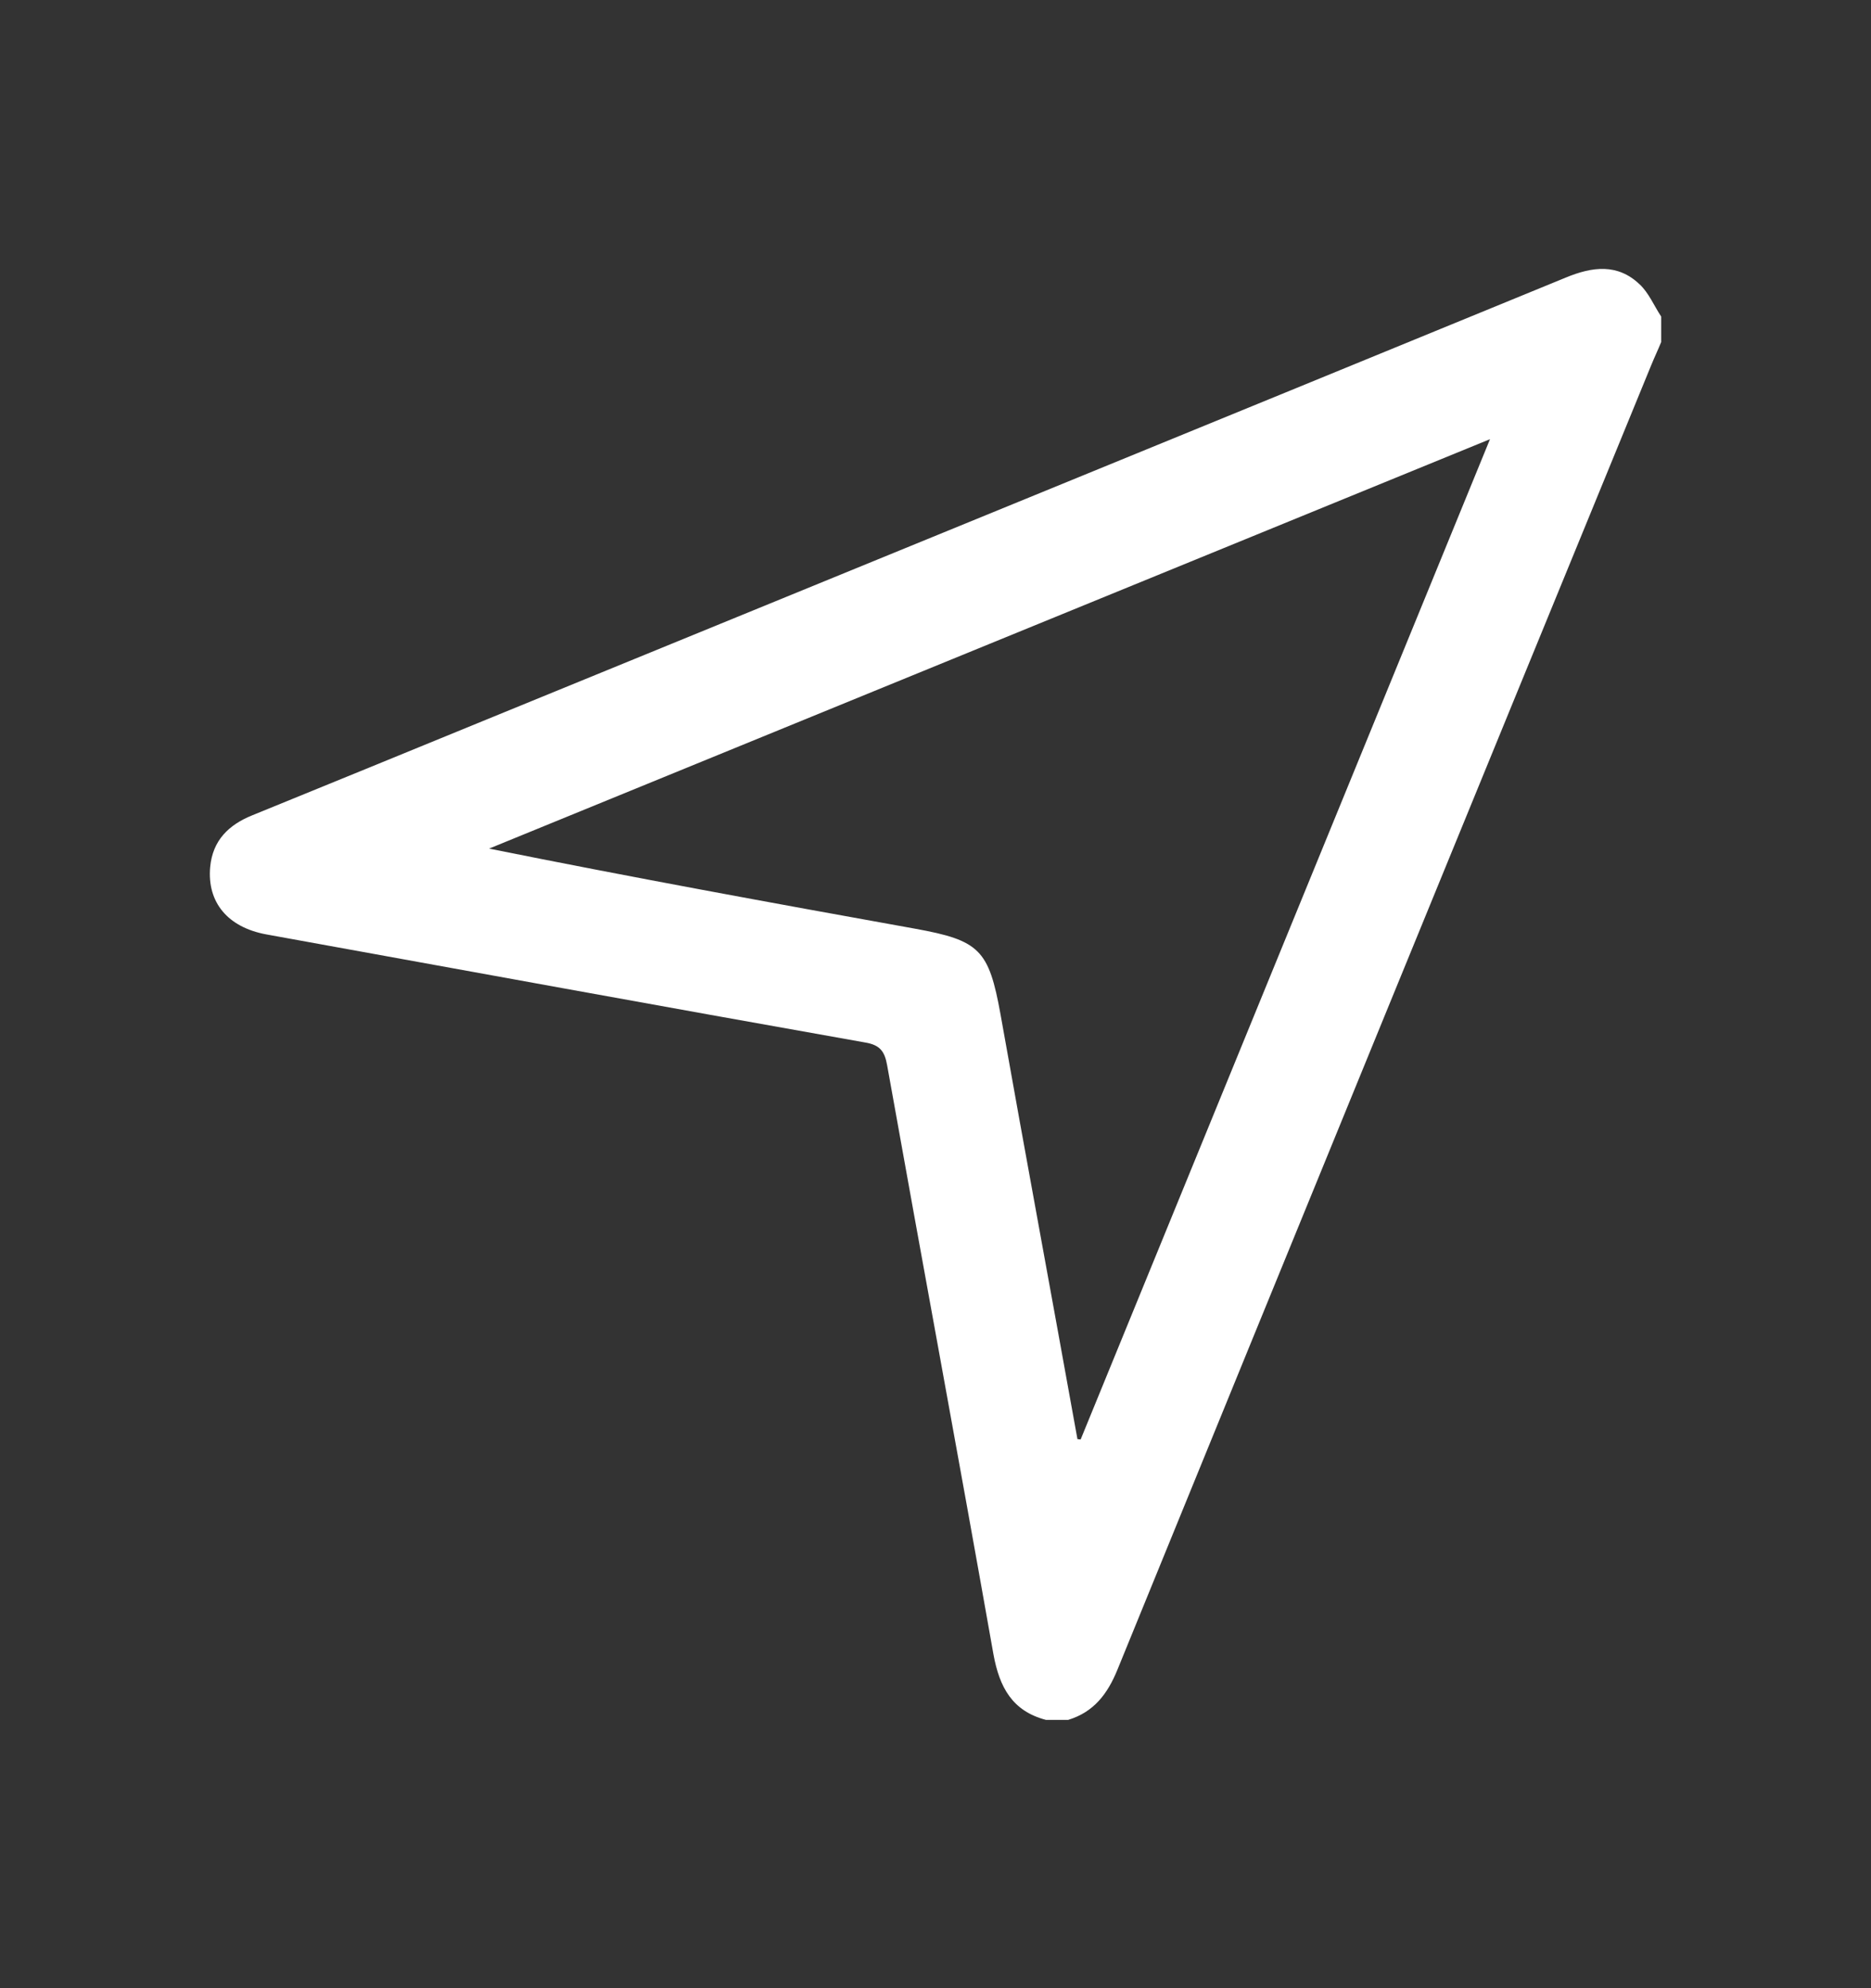 <?xml version="1.0" encoding="utf-8"?>
<!-- Generator: Adobe Illustrator 22.0.1, SVG Export Plug-In . SVG Version: 6.00 Build 0)  -->
<svg version="1.1" id="Layer_1" xmlns="http://www.w3.org/2000/svg" xmlns:xlink="http://www.w3.org/1999/xlink" x="0px" y="0px"
	 viewBox="0 0 527.9 560.9" style="enable-background:new 0 0 527.9 560.9;" xml:space="preserve">
<rect x="0" y="0" width="527.9" height="560.9" fill="#333333" stroke="none"/>
<style type="text/css">
	.st0{fill:#FFFFFF;}
</style>
<path class="st0" d="M295.1,485.2c-9.5-2.5-13.1-9.2-14.8-18.5c-9.8-55.4-20.1-110.8-30-166.2c-0.7-3.9-2-5.7-6.2-6.4
	c-56.4-10-112.7-20.3-169-30.5c-10.8-2-16.7-9-15.8-19c0.7-7.5,5.2-11.9,11.9-14.6c21.9-8.9,43.8-17.9,65.8-26.9
	c101.6-41.6,203.2-83.1,304.8-124.8c7.5-3.1,14.6-4,20.8,1.9c2.6,2.4,4.1,6.1,6.1,9.1c0,2.4,0,4.8,0,7.2c-0.9,2.2-1.9,4.3-2.8,6.5
	C415.6,225.6,365.4,348.2,315.3,471c-2.8,6.9-6.7,12-13.9,14.2C299.3,485.2,297.2,485.2,295.1,485.2z M304,406
	c0.3,0,0.6,0.1,0.9,0.1c38.4-93.8,76.7-187.5,115.5-282.2C325.6,162.7,231.8,201,138,239.4c40.2,8.1,80.2,15.4,120.2,22.6
	c18.2,3.3,20.8,5.9,24.1,24.2C289.4,326.1,296.8,366,304,406z"/>
</svg>
